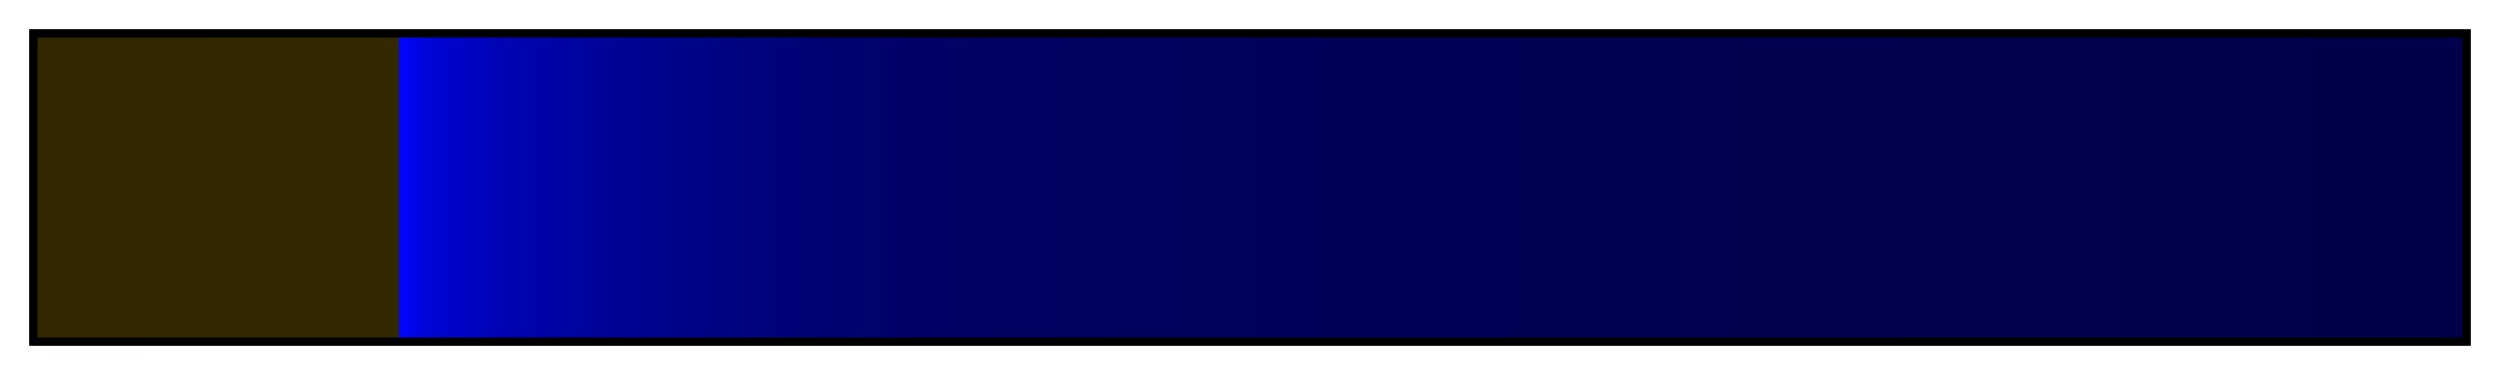 <?xml version="1.0" encoding="UTF-8"?>
<svg xmlns="http://www.w3.org/2000/svg" version="1.1" width="300px" height="45px" viewBox="0 0 300 45">
  <g>
    <defs>
      <linearGradient id="Basic Brown Blue" gradientUnits="objectBoundingBox" spreadMethod="pad" x1="0%" x2="100%" y1="0%" y2="0%">
        <stop offset="0.00%" stop-color="rgb(50,39,0)" stop-opacity="1"/>
        <stop offset="1.00%" stop-color="rgb(50,39,0)" stop-opacity="1"/>
        <stop offset="1.99%" stop-color="rgb(50,39,0)" stop-opacity="1"/>
        <stop offset="2.99%" stop-color="rgb(50,39,0)" stop-opacity="1"/>
        <stop offset="3.98%" stop-color="rgb(50,39,0)" stop-opacity="1"/>
        <stop offset="4.98%" stop-color="rgb(50,40,0)" stop-opacity="1"/>
        <stop offset="5.98%" stop-color="rgb(50,40,0)" stop-opacity="1"/>
        <stop offset="6.97%" stop-color="rgb(51,40,0)" stop-opacity="1"/>
        <stop offset="7.97%" stop-color="rgb(51,40,0)" stop-opacity="1"/>
        <stop offset="8.96%" stop-color="rgb(51,40,0)" stop-opacity="1"/>
        <stop offset="9.96%" stop-color="rgb(51,40,0)" stop-opacity="1"/>
        <stop offset="10.95%" stop-color="rgb(51,40,0)" stop-opacity="1"/>
        <stop offset="11.95%" stop-color="rgb(51,40,0)" stop-opacity="1"/>
        <stop offset="12.95%" stop-color="rgb(51,40,0)" stop-opacity="1"/>
        <stop offset="13.94%" stop-color="rgb(51,40,0)" stop-opacity="1"/>
        <stop offset="14.94%" stop-color="rgb(51,40,0)" stop-opacity="1"/>
        <stop offset="14.94%" stop-color="rgb(0,5,255)" stop-opacity="1"/>
        <stop offset="15.93%" stop-color="rgb(0,5,218)" stop-opacity="1"/>
        <stop offset="16.92%" stop-color="rgb(0,4,203)" stop-opacity="1"/>
        <stop offset="17.91%" stop-color="rgb(0,4,192)" stop-opacity="1"/>
        <stop offset="18.89%" stop-color="rgb(0,4,183)" stop-opacity="1"/>
        <stop offset="19.88%" stop-color="rgb(0,4,174)" stop-opacity="1"/>
        <stop offset="20.87%" stop-color="rgb(0,3,167)" stop-opacity="1"/>
        <stop offset="21.86%" stop-color="rgb(0,3,161)" stop-opacity="1"/>
        <stop offset="22.85%" stop-color="rgb(0,3,155)" stop-opacity="1"/>
        <stop offset="23.84%" stop-color="rgb(0,3,149)" stop-opacity="1"/>
        <stop offset="24.83%" stop-color="rgb(0,3,144)" stop-opacity="1"/>
        <stop offset="25.82%" stop-color="rgb(0,3,140)" stop-opacity="1"/>
        <stop offset="26.81%" stop-color="rgb(0,3,135)" stop-opacity="1"/>
        <stop offset="27.80%" stop-color="rgb(0,3,131)" stop-opacity="1"/>
        <stop offset="28.79%" stop-color="rgb(0,3,127)" stop-opacity="1"/>
        <stop offset="29.77%" stop-color="rgb(0,3,124)" stop-opacity="1"/>
        <stop offset="30.76%" stop-color="rgb(0,2,120)" stop-opacity="1"/>
        <stop offset="31.75%" stop-color="rgb(0,2,117)" stop-opacity="1"/>
        <stop offset="32.74%" stop-color="rgb(0,2,114)" stop-opacity="1"/>
        <stop offset="33.73%" stop-color="rgb(0,2,111)" stop-opacity="1"/>
        <stop offset="34.72%" stop-color="rgb(0,2,108)" stop-opacity="1"/>
        <stop offset="35.71%" stop-color="rgb(0,2,105)" stop-opacity="1"/>
        <stop offset="36.70%" stop-color="rgb(0,2,103)" stop-opacity="1"/>
        <stop offset="37.69%" stop-color="rgb(0,2,101)" stop-opacity="1"/>
        <stop offset="38.68%" stop-color="rgb(0,2,99)" stop-opacity="1"/>
        <stop offset="39.67%" stop-color="rgb(0,2,98)" stop-opacity="1"/>
        <stop offset="40.65%" stop-color="rgb(0,2,97)" stop-opacity="1"/>
        <stop offset="41.64%" stop-color="rgb(0,2,97)" stop-opacity="1"/>
        <stop offset="42.63%" stop-color="rgb(0,2,96)" stop-opacity="1"/>
        <stop offset="43.62%" stop-color="rgb(0,2,95)" stop-opacity="1"/>
        <stop offset="44.61%" stop-color="rgb(0,2,94)" stop-opacity="1"/>
        <stop offset="45.60%" stop-color="rgb(0,2,94)" stop-opacity="1"/>
        <stop offset="46.59%" stop-color="rgb(0,2,93)" stop-opacity="1"/>
        <stop offset="47.58%" stop-color="rgb(0,2,92)" stop-opacity="1"/>
        <stop offset="48.57%" stop-color="rgb(0,2,92)" stop-opacity="1"/>
        <stop offset="49.56%" stop-color="rgb(0,2,91)" stop-opacity="1"/>
        <stop offset="50.55%" stop-color="rgb(0,2,90)" stop-opacity="1"/>
        <stop offset="51.53%" stop-color="rgb(0,2,90)" stop-opacity="1"/>
        <stop offset="52.52%" stop-color="rgb(0,2,89)" stop-opacity="1"/>
        <stop offset="53.51%" stop-color="rgb(0,2,88)" stop-opacity="1"/>
        <stop offset="54.50%" stop-color="rgb(0,2,88)" stop-opacity="1"/>
        <stop offset="55.49%" stop-color="rgb(0,2,87)" stop-opacity="1"/>
        <stop offset="56.48%" stop-color="rgb(0,2,87)" stop-opacity="1"/>
        <stop offset="57.47%" stop-color="rgb(0,2,86)" stop-opacity="1"/>
        <stop offset="58.46%" stop-color="rgb(0,2,86)" stop-opacity="1"/>
        <stop offset="59.45%" stop-color="rgb(0,2,85)" stop-opacity="1"/>
        <stop offset="60.44%" stop-color="rgb(0,2,85)" stop-opacity="1"/>
        <stop offset="61.43%" stop-color="rgb(0,2,84)" stop-opacity="1"/>
        <stop offset="62.41%" stop-color="rgb(0,2,84)" stop-opacity="1"/>
        <stop offset="63.40%" stop-color="rgb(0,2,83)" stop-opacity="1"/>
        <stop offset="64.39%" stop-color="rgb(0,2,83)" stop-opacity="1"/>
        <stop offset="65.38%" stop-color="rgb(0,2,82)" stop-opacity="1"/>
        <stop offset="66.37%" stop-color="rgb(0,2,82)" stop-opacity="1"/>
        <stop offset="67.36%" stop-color="rgb(0,2,82)" stop-opacity="1"/>
        <stop offset="68.35%" stop-color="rgb(0,2,81)" stop-opacity="1"/>
        <stop offset="69.34%" stop-color="rgb(0,2,81)" stop-opacity="1"/>
        <stop offset="70.33%" stop-color="rgb(0,2,80)" stop-opacity="1"/>
        <stop offset="71.32%" stop-color="rgb(0,2,80)" stop-opacity="1"/>
        <stop offset="72.31%" stop-color="rgb(0,2,80)" stop-opacity="1"/>
        <stop offset="73.29%" stop-color="rgb(0,2,79)" stop-opacity="1"/>
        <stop offset="74.28%" stop-color="rgb(0,2,79)" stop-opacity="1"/>
        <stop offset="75.27%" stop-color="rgb(0,2,79)" stop-opacity="1"/>
        <stop offset="76.26%" stop-color="rgb(0,2,79)" stop-opacity="1"/>
        <stop offset="77.25%" stop-color="rgb(0,2,78)" stop-opacity="1"/>
        <stop offset="78.24%" stop-color="rgb(0,2,78)" stop-opacity="1"/>
        <stop offset="79.23%" stop-color="rgb(0,2,78)" stop-opacity="1"/>
        <stop offset="80.22%" stop-color="rgb(0,2,78)" stop-opacity="1"/>
        <stop offset="81.21%" stop-color="rgb(0,2,77)" stop-opacity="1"/>
        <stop offset="82.20%" stop-color="rgb(0,2,77)" stop-opacity="1"/>
        <stop offset="83.19%" stop-color="rgb(0,2,77)" stop-opacity="1"/>
        <stop offset="84.17%" stop-color="rgb(0,2,77)" stop-opacity="1"/>
        <stop offset="85.16%" stop-color="rgb(0,2,77)" stop-opacity="1"/>
        <stop offset="86.15%" stop-color="rgb(0,1,76)" stop-opacity="1"/>
        <stop offset="87.14%" stop-color="rgb(0,1,76)" stop-opacity="1"/>
        <stop offset="88.13%" stop-color="rgb(0,1,76)" stop-opacity="1"/>
        <stop offset="89.12%" stop-color="rgb(0,1,76)" stop-opacity="1"/>
        <stop offset="90.11%" stop-color="rgb(0,1,76)" stop-opacity="1"/>
        <stop offset="91.10%" stop-color="rgb(0,1,76)" stop-opacity="1"/>
        <stop offset="92.09%" stop-color="rgb(0,1,76)" stop-opacity="1"/>
        <stop offset="93.08%" stop-color="rgb(0,1,76)" stop-opacity="1"/>
        <stop offset="94.07%" stop-color="rgb(0,1,75)" stop-opacity="1"/>
        <stop offset="95.05%" stop-color="rgb(0,1,75)" stop-opacity="1"/>
        <stop offset="96.04%" stop-color="rgb(0,1,75)" stop-opacity="1"/>
        <stop offset="97.03%" stop-color="rgb(0,1,75)" stop-opacity="1"/>
        <stop offset="98.02%" stop-color="rgb(0,1,75)" stop-opacity="1"/>
        <stop offset="99.01%" stop-color="rgb(0,1,75)" stop-opacity="1"/>
        <stop offset="100.00%" stop-color="rgb(0,1,75)" stop-opacity="1"/>
      </linearGradient>
    </defs>
    <rect fill="url(#Basic Brown Blue)" x="4" y="4" width="292" height="37" stroke="black" stroke-width="1"/>
  </g>
</svg>
